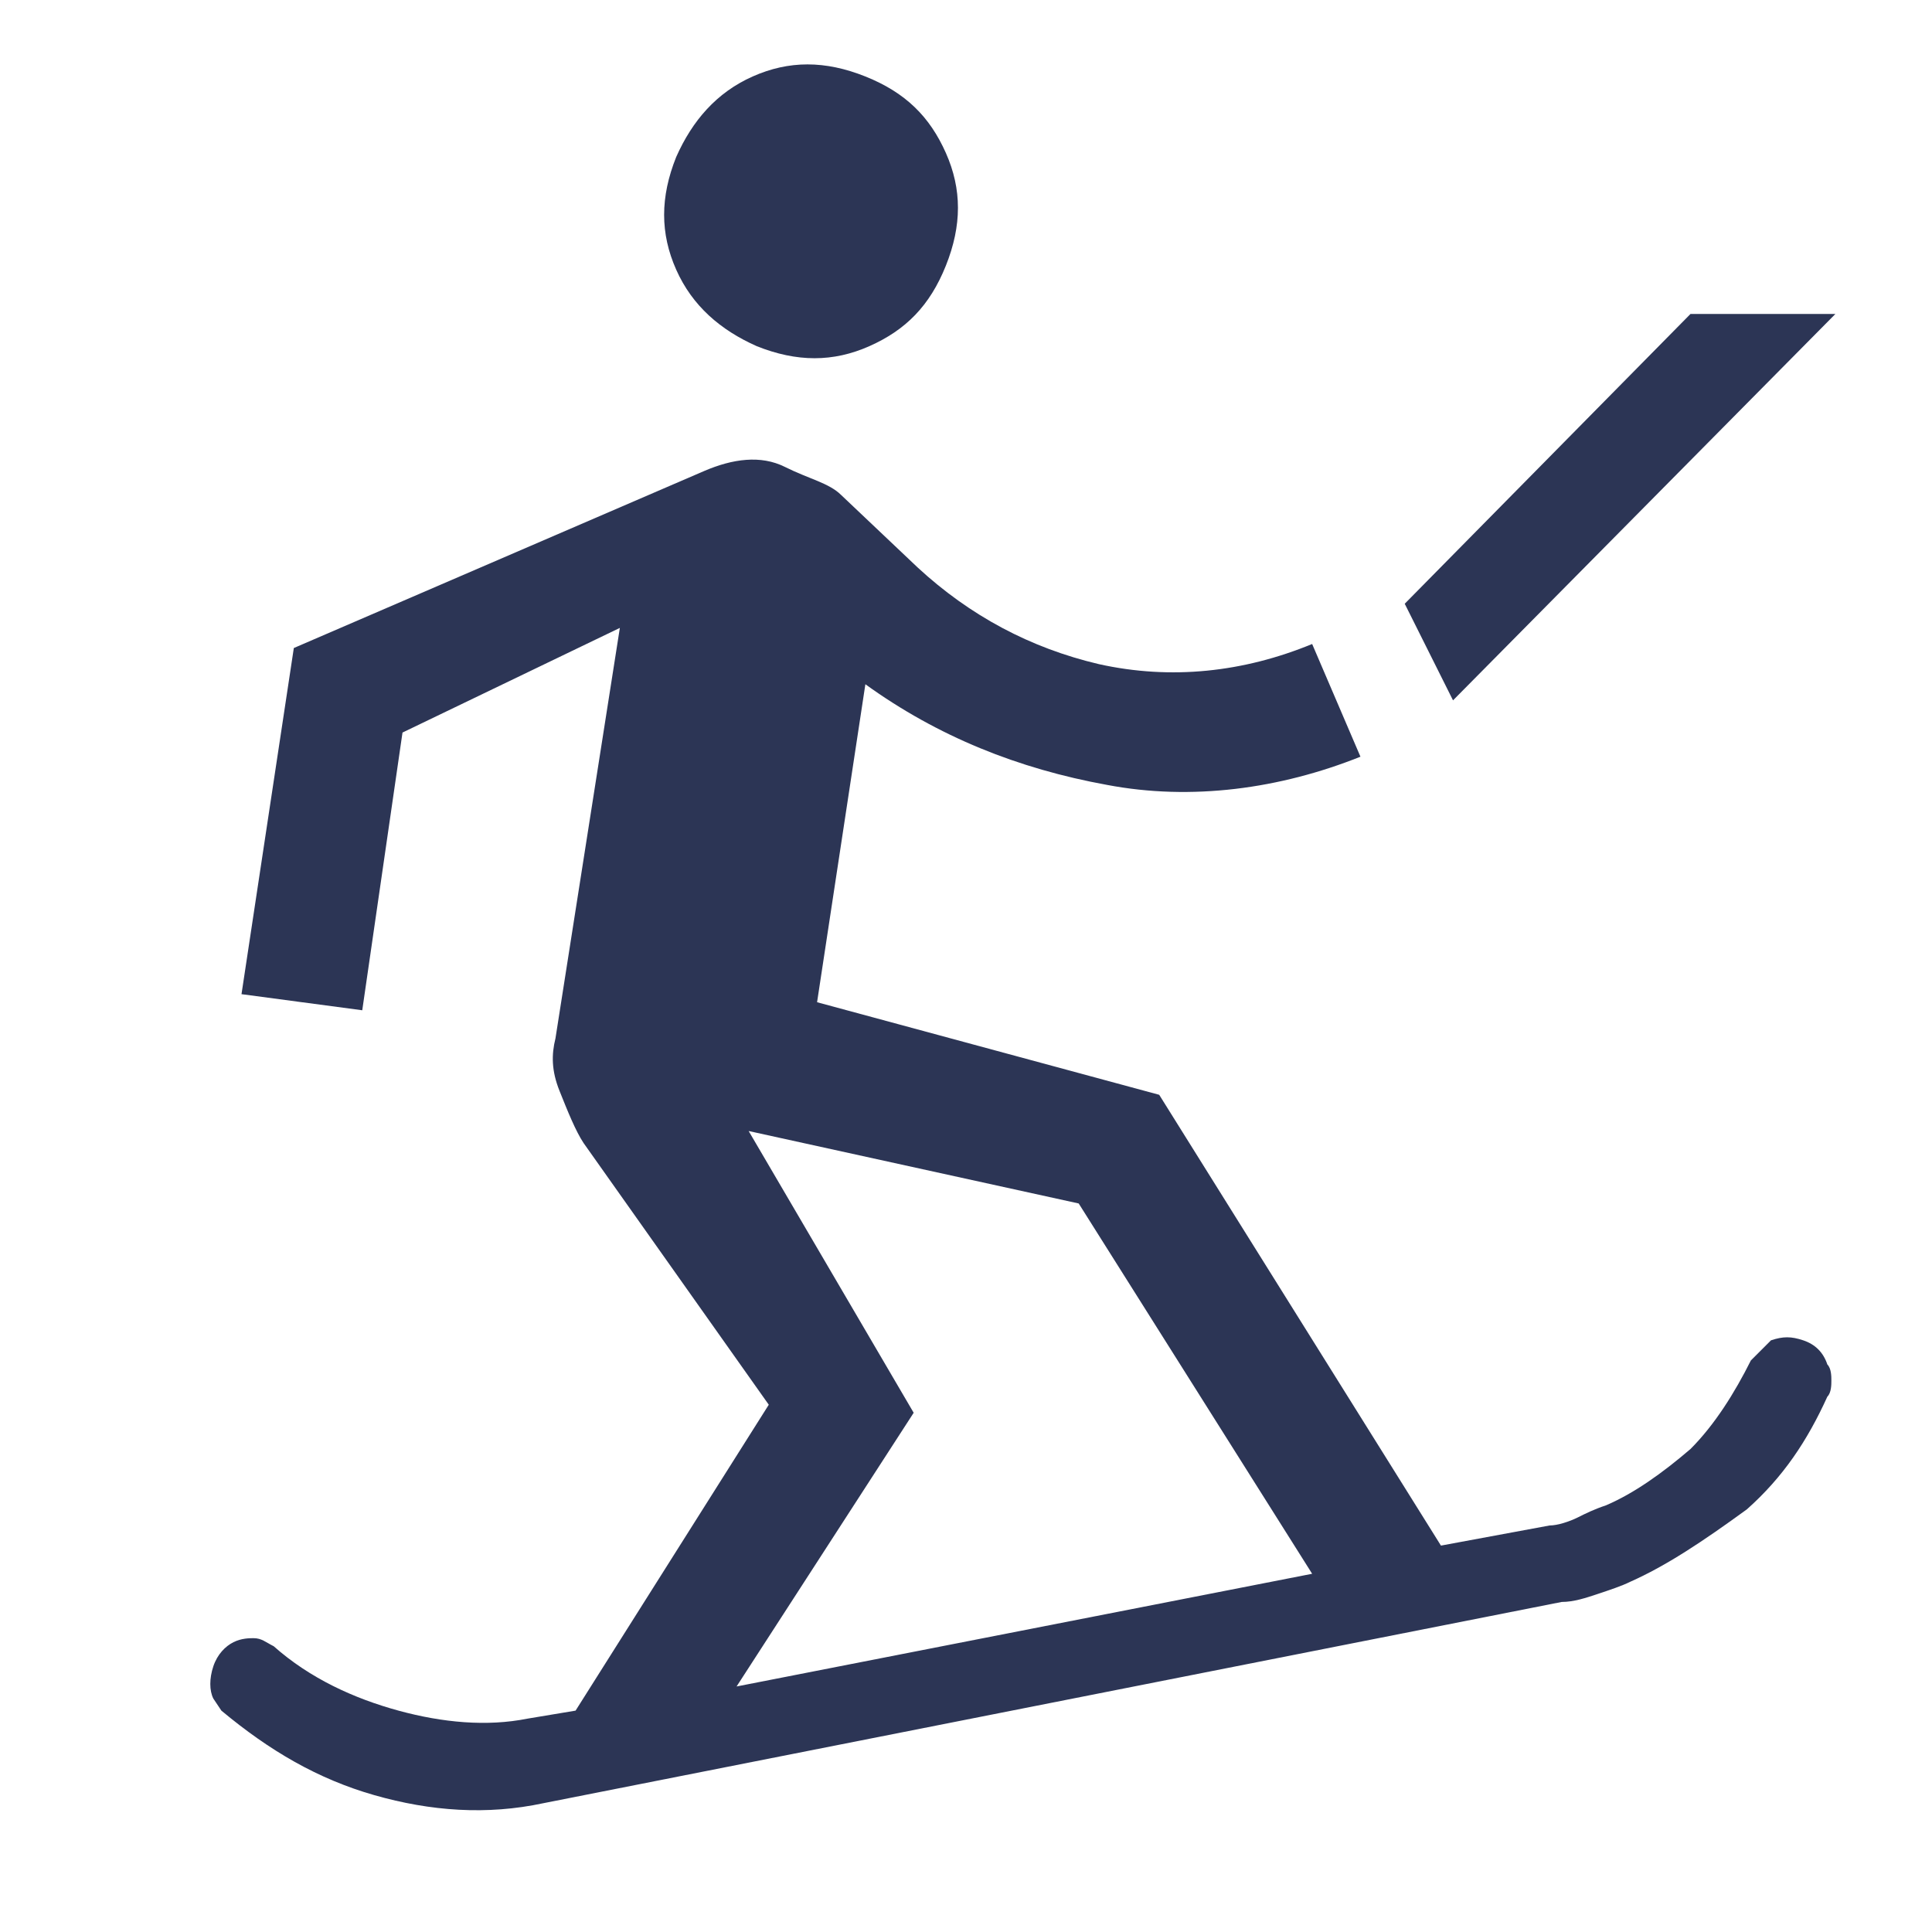 <?xml version="1.0" encoding="utf-8"?>
<!-- Generator: Adobe Illustrator 27.6.1, SVG Export Plug-In . SVG Version: 6.00 Build 0)  -->
<svg version="1.1" id="Calque_1" xmlns="http://www.w3.org/2000/svg" xmlns:xlink="http://www.w3.org/1999/xlink" x="0px" y="0px"
	 viewBox="0 0 48 48" style="enable-background:new 0 0 48 48;" xml:space="preserve">
<style type="text/css">
	.st0{fill:#2C3555;}
</style>
<path class="st0" d="M40.5,39.3c-0.2,0.1-0.5,0.2-0.8,0.3c-0.3,0.1-0.6,0.2-0.9,0.2l-25.3,5c-1.4,0.3-2.8,0.2-4.2-0.2
	s-2.6-1.1-3.8-2.1l-0.2-0.3c-0.1-0.2-0.1-0.5,0-0.8c0.1-0.3,0.3-0.5,0.5-0.6c0.2-0.1,0.4-0.1,0.5-0.1c0.2,0,0.3,0.1,0.5,0.2
	c0.9,0.8,2,1.3,3.1,1.6c1.1,0.3,2.2,0.4,3.2,0.2l1.2-0.2l4.8-7.6l-4.6-6.5c-0.2-0.3-0.4-0.8-0.6-1.3s-0.2-0.9-0.1-1.3l1.6-10.2
	L10,18.2l-1,6.9l-3-0.4l1.3-8.6l10.2-4.4c0.7-0.3,1.4-0.4,2-0.1s1.1,0.4,1.4,0.7l1.9,1.8c1.3,1.2,2.8,2,4.5,2.4
	c1.8,0.4,3.6,0.2,5.3-0.5l1.2,2.8c-2,0.8-4.2,1.1-6.3,0.7c-2.2-0.4-4.2-1.2-6-2.5l-1.2,7.9l8.5,2.3l7,11.2l2.7-0.5
	c0.2,0,0.5-0.1,0.7-0.2c0.2-0.1,0.4-0.2,0.7-0.3c0.7-0.3,1.4-0.8,2.1-1.4c0.6-0.6,1.1-1.4,1.5-2.2c0,0,0.2-0.2,0.5-0.5
	c0.3-0.1,0.5-0.1,0.8,0c0.3,0.1,0.5,0.3,0.6,0.6c0.1,0.1,0.1,0.3,0.1,0.4s0,0.3-0.1,0.4c-0.5,1.1-1.1,2-2,2.8
	C42.3,38.3,41.4,38.9,40.5,39.3z M32.6,39.1l-5.8-9.2l-8.2-1.8l4.1,7l-4.4,6.8L32.6,39.1z M21.6,8.6c-0.9,0.4-1.8,0.4-2.8,0
	c-0.9-0.4-1.6-1-2-1.9s-0.4-1.8,0-2.8c0.4-0.9,1-1.6,1.9-2s1.8-0.4,2.8,0s1.6,1,2,1.9c0.4,0.9,0.4,1.8,0,2.8S22.5,8.2,21.6,8.6z"/>
<polygon class="st0" points="36.1,17.4 34.9,15 42,7.8 45.6,7.8 "/>
</svg>
